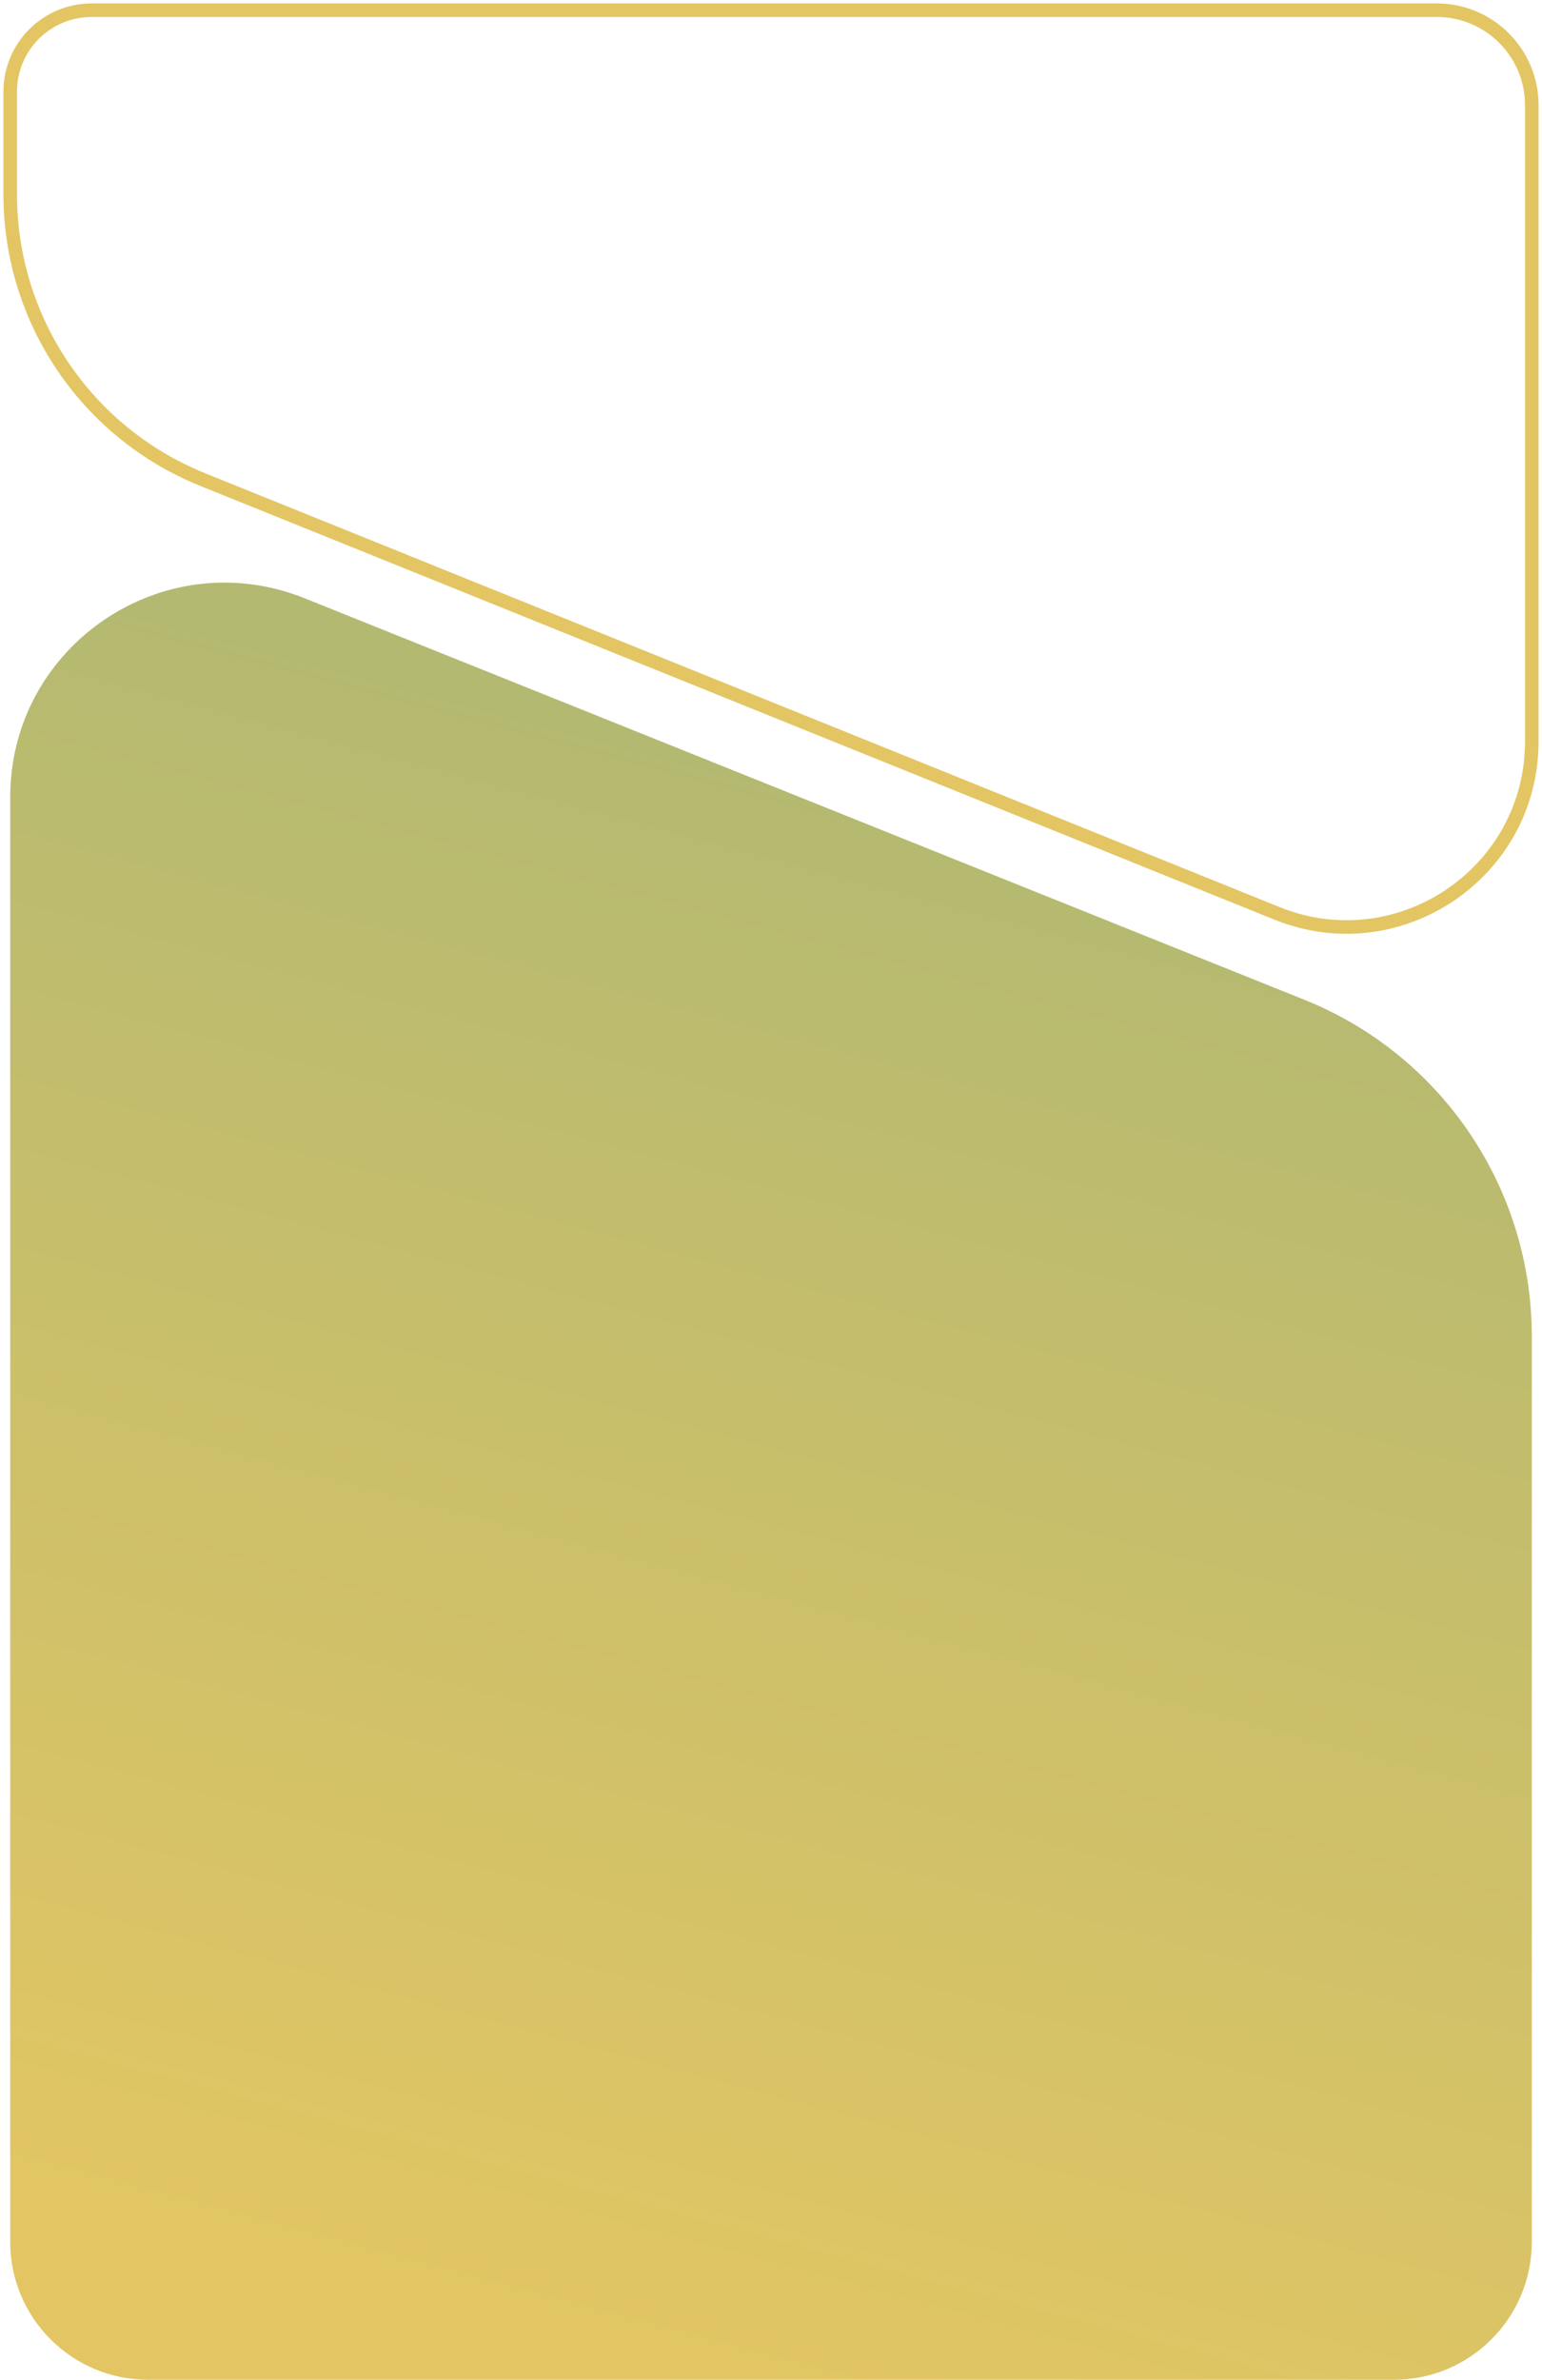 <?xml version="1.0" encoding="UTF-8"?> <svg xmlns="http://www.w3.org/2000/svg" width="302" height="466" viewBox="0 0 302 466" fill="none"> <path d="M281.403 2L17.941 2C9.137 2 2 9.137 2 17.941V38.06C2 62.614 16.907 84.709 39.676 93.901L250.098 178.853C273.964 188.488 300 170.922 300 145.185V20.597C300 10.326 291.674 2 281.403 2Z" stroke="#E3C663" stroke-width="2.657"></path> <path d="M300 261.659V439C300 453.912 287.912 466 273 466H29C14.088 466 2 453.912 2 439V156.124C2 126.387 32.054 106.068 59.65 117.149L255.456 195.772C282.366 206.578 300 232.661 300 261.659Z" fill="url(#paint0_linear_545_141)"></path> <defs> <linearGradient id="paint0_linear_545_141" x1="300" y1="183.757" x2="217.914" y2="491.568" gradientUnits="userSpaceOnUse"> <stop stop-color="#B3B971"></stop> <stop offset="1" stop-color="#E3C663"></stop> </linearGradient> </defs> </svg> 